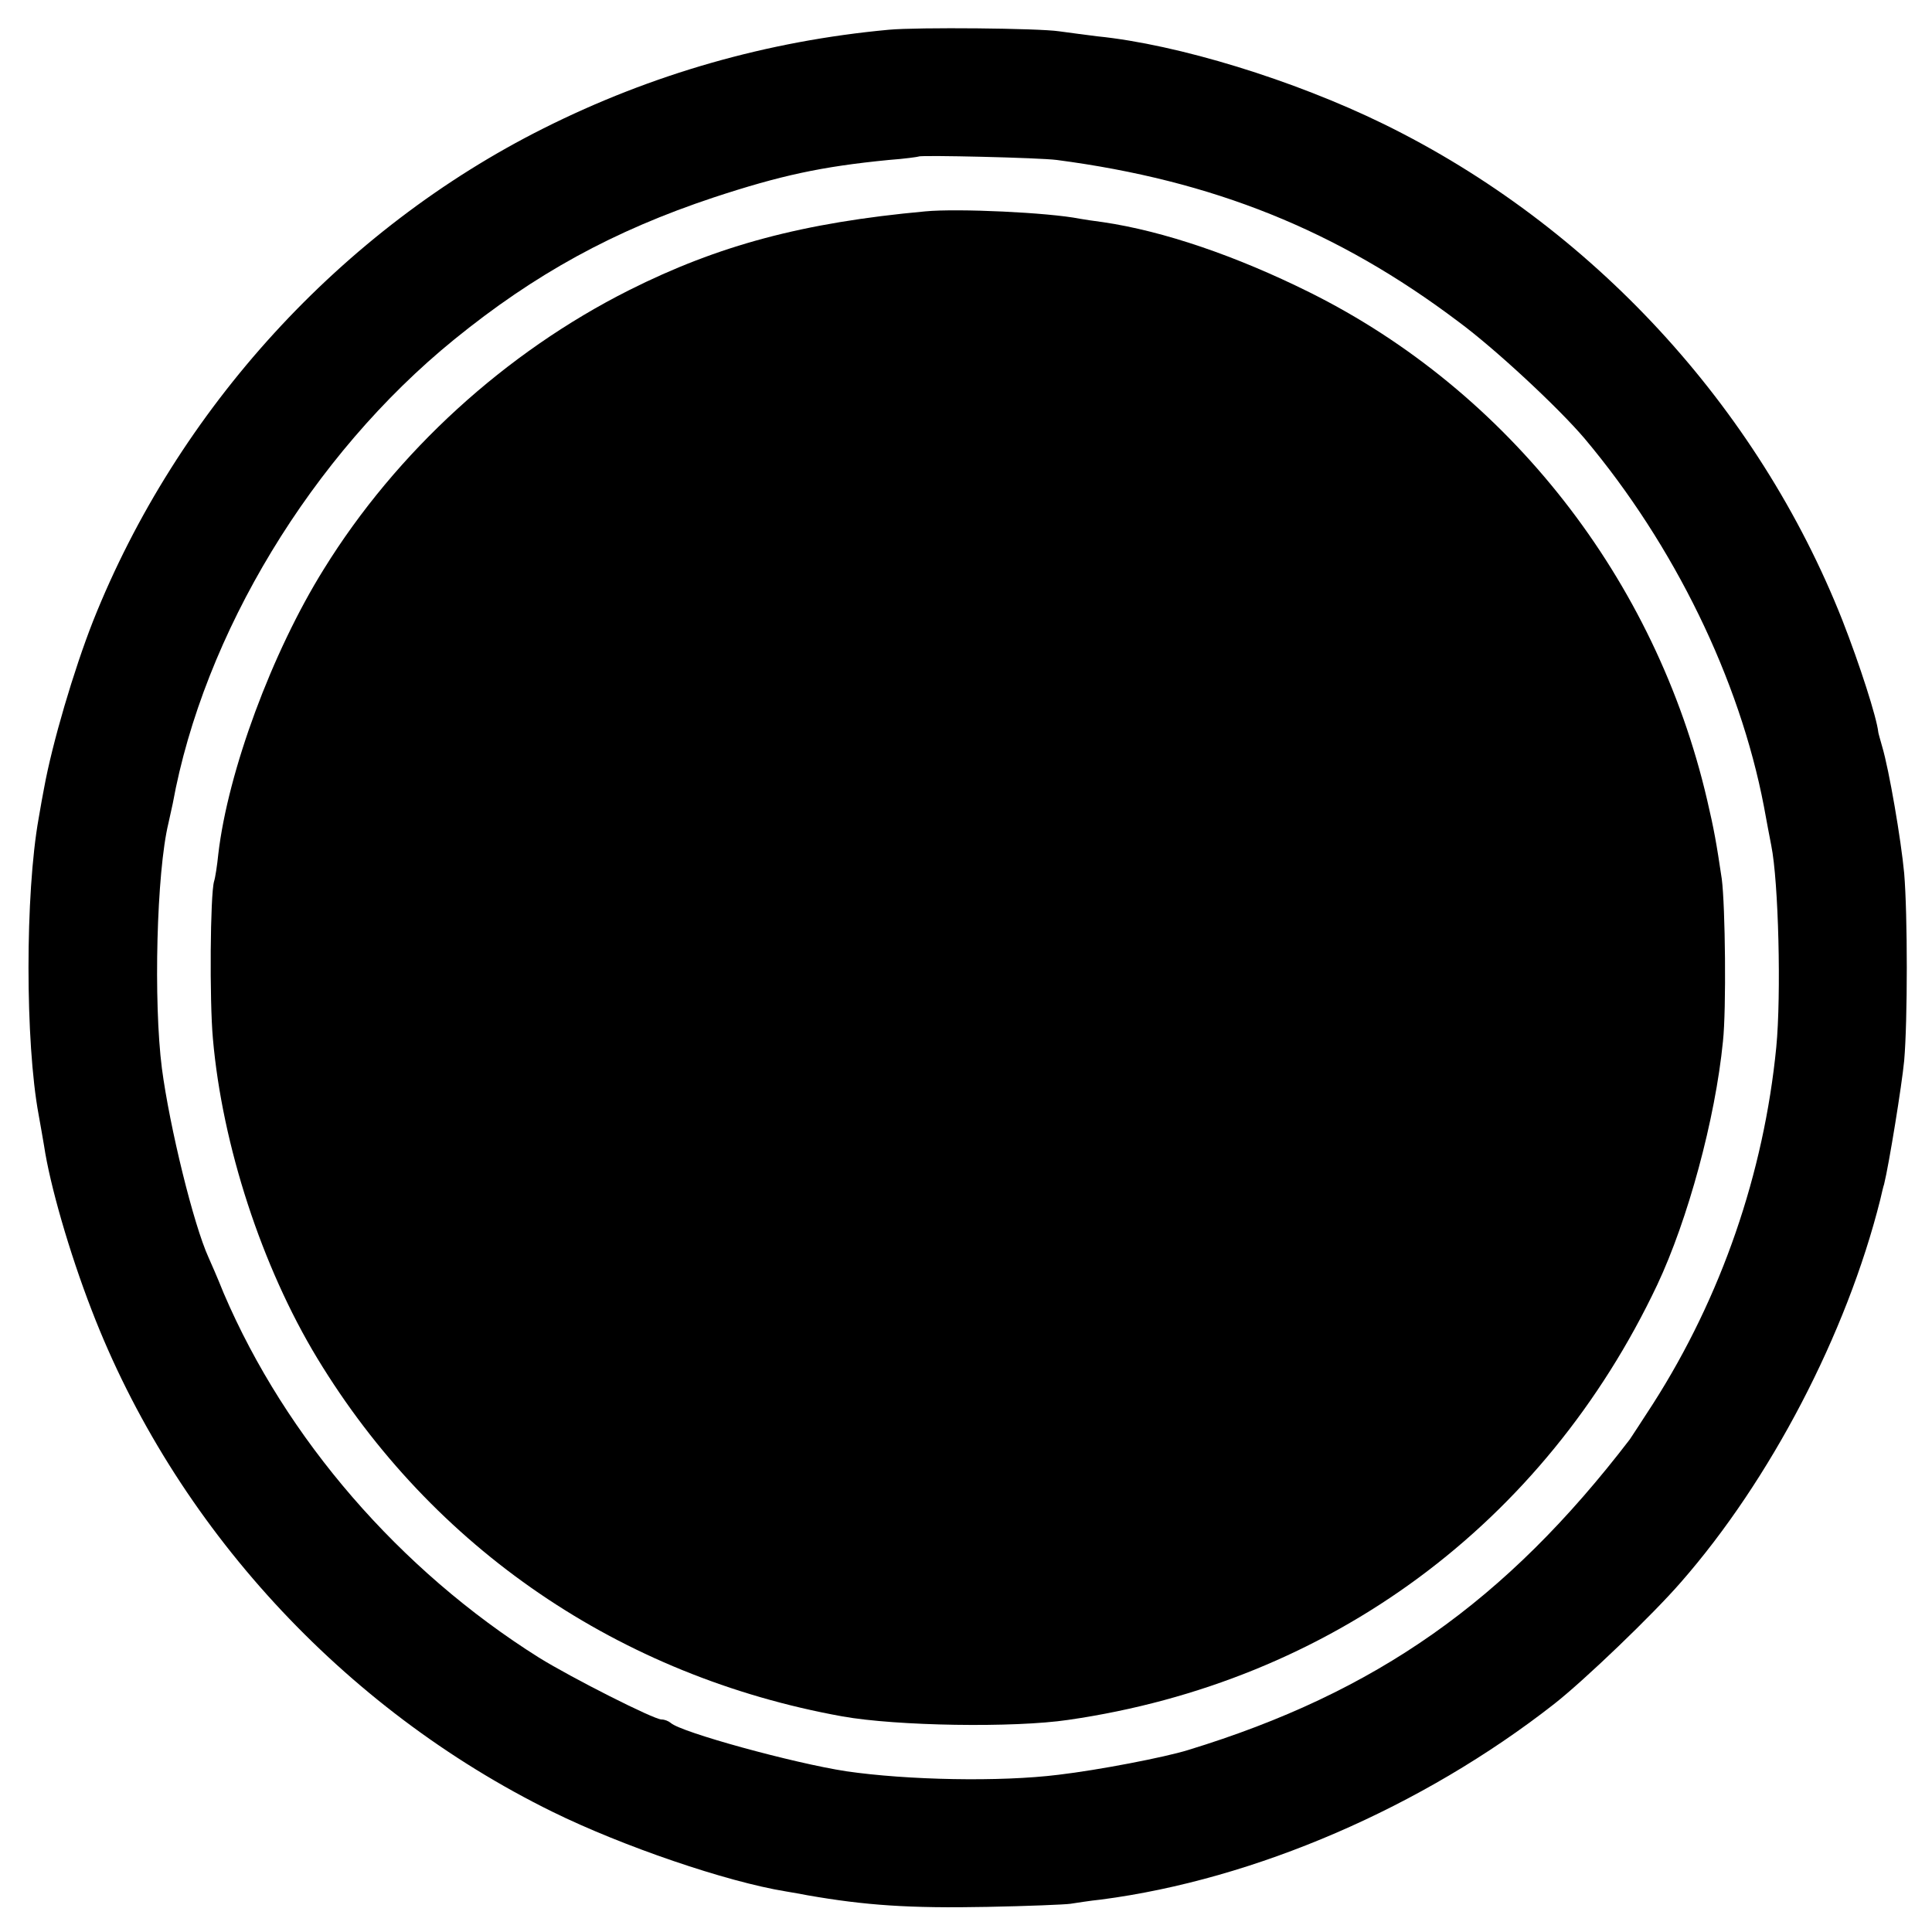<?xml version="1.0" standalone="no"?>
<!DOCTYPE svg PUBLIC "-//W3C//DTD SVG 20010904//EN"
 "http://www.w3.org/TR/2001/REC-SVG-20010904/DTD/svg10.dtd">
<svg version="1.0" xmlns="http://www.w3.org/2000/svg"
 width="500pt" height="500pt" viewBox="0 0 500 500"
 preserveAspectRatio="xMidYMid meet">
<g transform="translate(0,500) scale(0.1,-0.1)"
fill="#000000" stroke="none">
<path d="M2300 4923 c-314 -29 -614 -115 -893 -255 -523 -262 -948 -727 -1166
-1275 -50 -127 -106 -317 -127 -433 -3 -14 -9 -49 -14 -78 -35 -195 -35 -579
0 -767 5 -27 11 -63 14 -80 15 -101 65 -275 123 -425 214 -557 650 -1032 1193
-1299 181 -89 450 -181 604 -206 17 -3 42 -7 56 -10 149 -26 263 -34 465 -30
105 2 201 6 215 8 14 2 50 8 80 11 398 52 831 239 1172 506 79 62 255 231 328
315 232 265 429 643 516 990 4 17 8 35 10 40 13 53 46 257 52 320 9 104 9 377
0 485 -8 86 -39 268 -57 328 -5 18 -10 35 -10 37 -4 38 -48 175 -93 290 -219
554 -650 1021 -1187 1284 -233 114 -532 206 -741 227 -25 3 -69 9 -99 13 -52
8 -366 11 -441 4z m435 -337 c404 -53 726 -182 1040 -419 96 -71 259 -223 326
-302 232 -276 401 -623 464 -952 7 -40 14 -74 19 -101 19 -94 26 -387 13 -522
-32 -326 -142 -646 -319 -923 -29 -45 -56 -86 -60 -92 -321 -419 -656 -655
-1143 -804 -61 -19 -233 -52 -335 -64 -152 -19 -392 -14 -550 9 -137 21 -428
101 -454 125 -6 5 -16 9 -24 9 -20 0 -233 108 -317 160 -361 227 -655 567
-816 943 -16 40 -34 81 -39 92 -39 85 -101 338 -121 490 -22 171 -14 508 17
635 3 14 8 36 11 50 80 439 360 902 728 1201 209 170 413 282 672 368 173 57
279 80 453 97 41 3 76 8 78 9 5 4 311 -3 357 -9z"/>
<path d="M2395 4453 c-317 -29 -536 -88 -767 -204 -320 -161 -602 -418 -790
-722 -134 -215 -248 -523 -273 -737 -3 -30 -8 -62 -11 -71 -10 -34 -12 -309
-3 -407 24 -276 127 -591 270 -827 298 -492 783 -823 1359 -927 140 -25 444
-30 585 -9 677 98 1231 507 1524 1126 79 168 150 428 170 630 9 83 6 350 -3
420 -14 94 -20 128 -38 205 -133 571 -514 1057 -1028 1313 -191 95 -379 159
-535 182 -23 3 -50 7 -61 9 -80 16 -316 27 -399 19z"/>
</g>
</svg>
